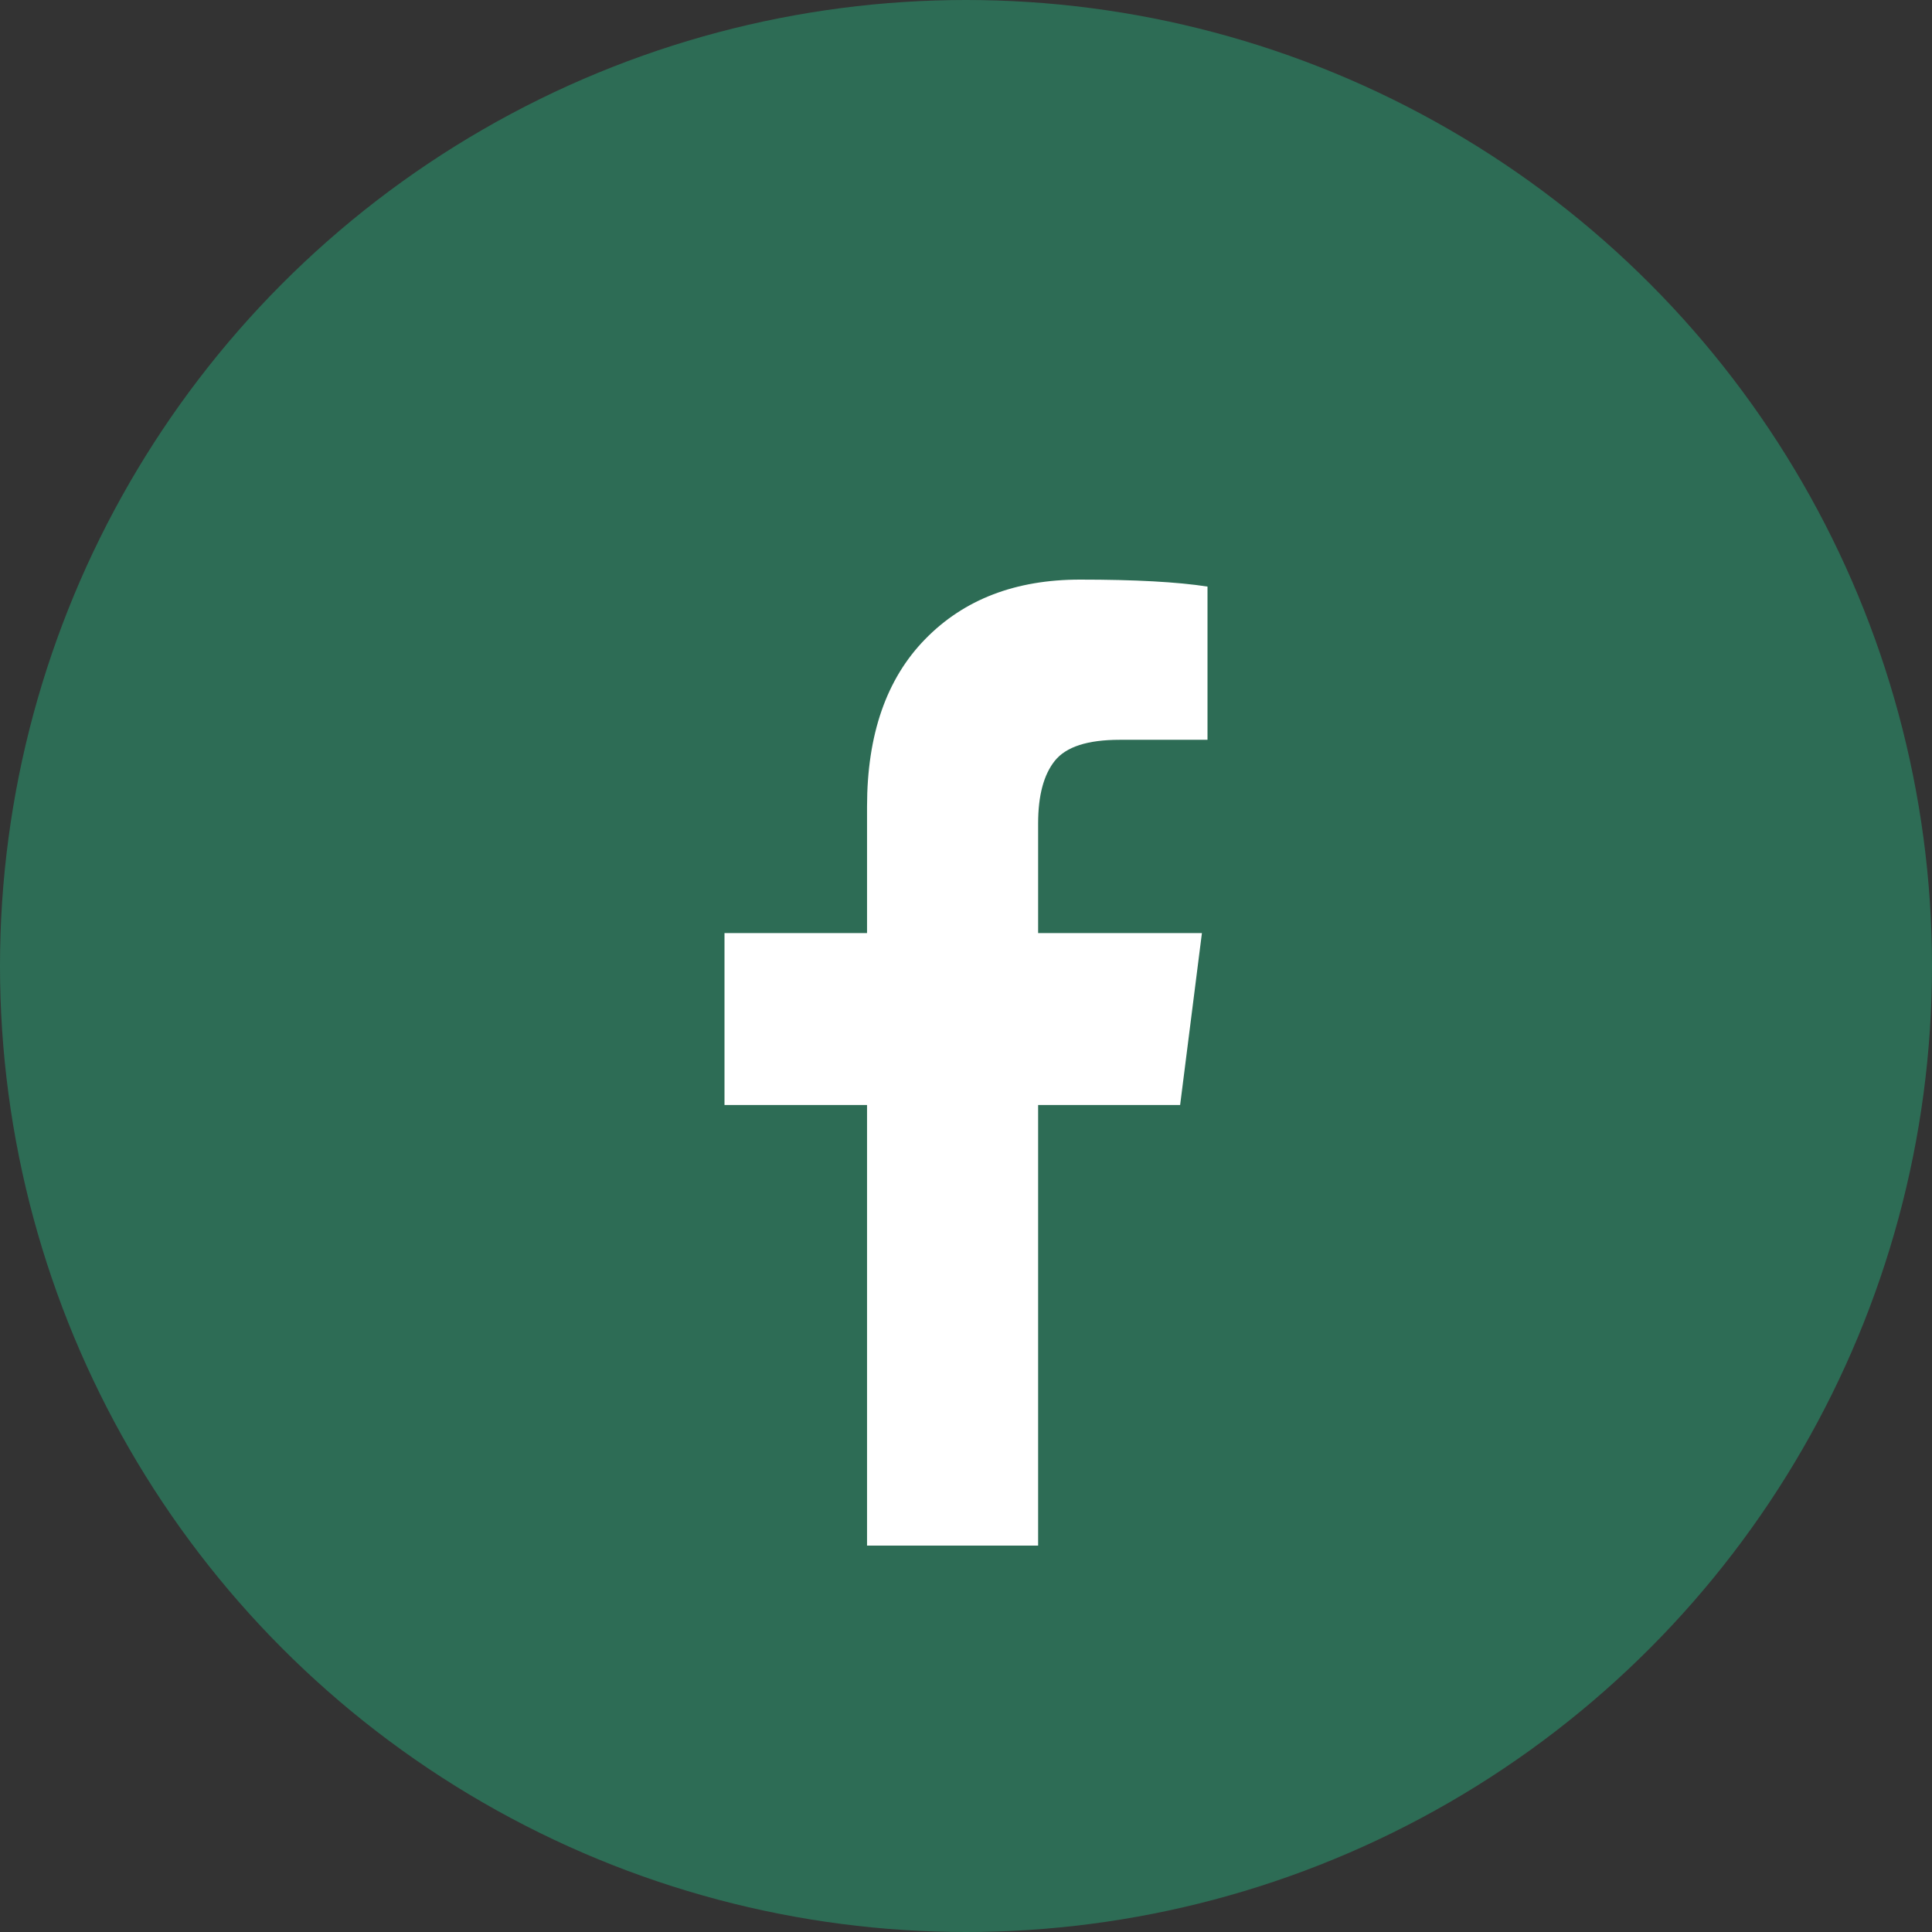 <svg width="36" height="36" viewBox="0 0 36 36" fill="none" xmlns="http://www.w3.org/2000/svg">
<rect x="0" y="0" width="36" height="36" fill="#333333" stroke="none"/>
<g id="Behance">
<circle id="Ellipse 3" cx="18" cy="18" r="18" fill="#2D6C55"/>
<path id="Vector" d="M22.5 10.93V13.785H20.865C20.267 13.785 19.865 13.915 19.656 14.175C19.448 14.434 19.344 14.824 19.344 15.343V17.387H22.396L21.99 20.59H19.344V28.8H16.156V20.59H13.5V17.387H16.156V15.029C16.156 13.688 16.517 12.648 17.24 11.909C17.962 11.169 18.924 10.8 20.125 10.8C21.146 10.8 21.938 10.843 22.5 10.93Z" fill="white"/>
</g>
</svg>
